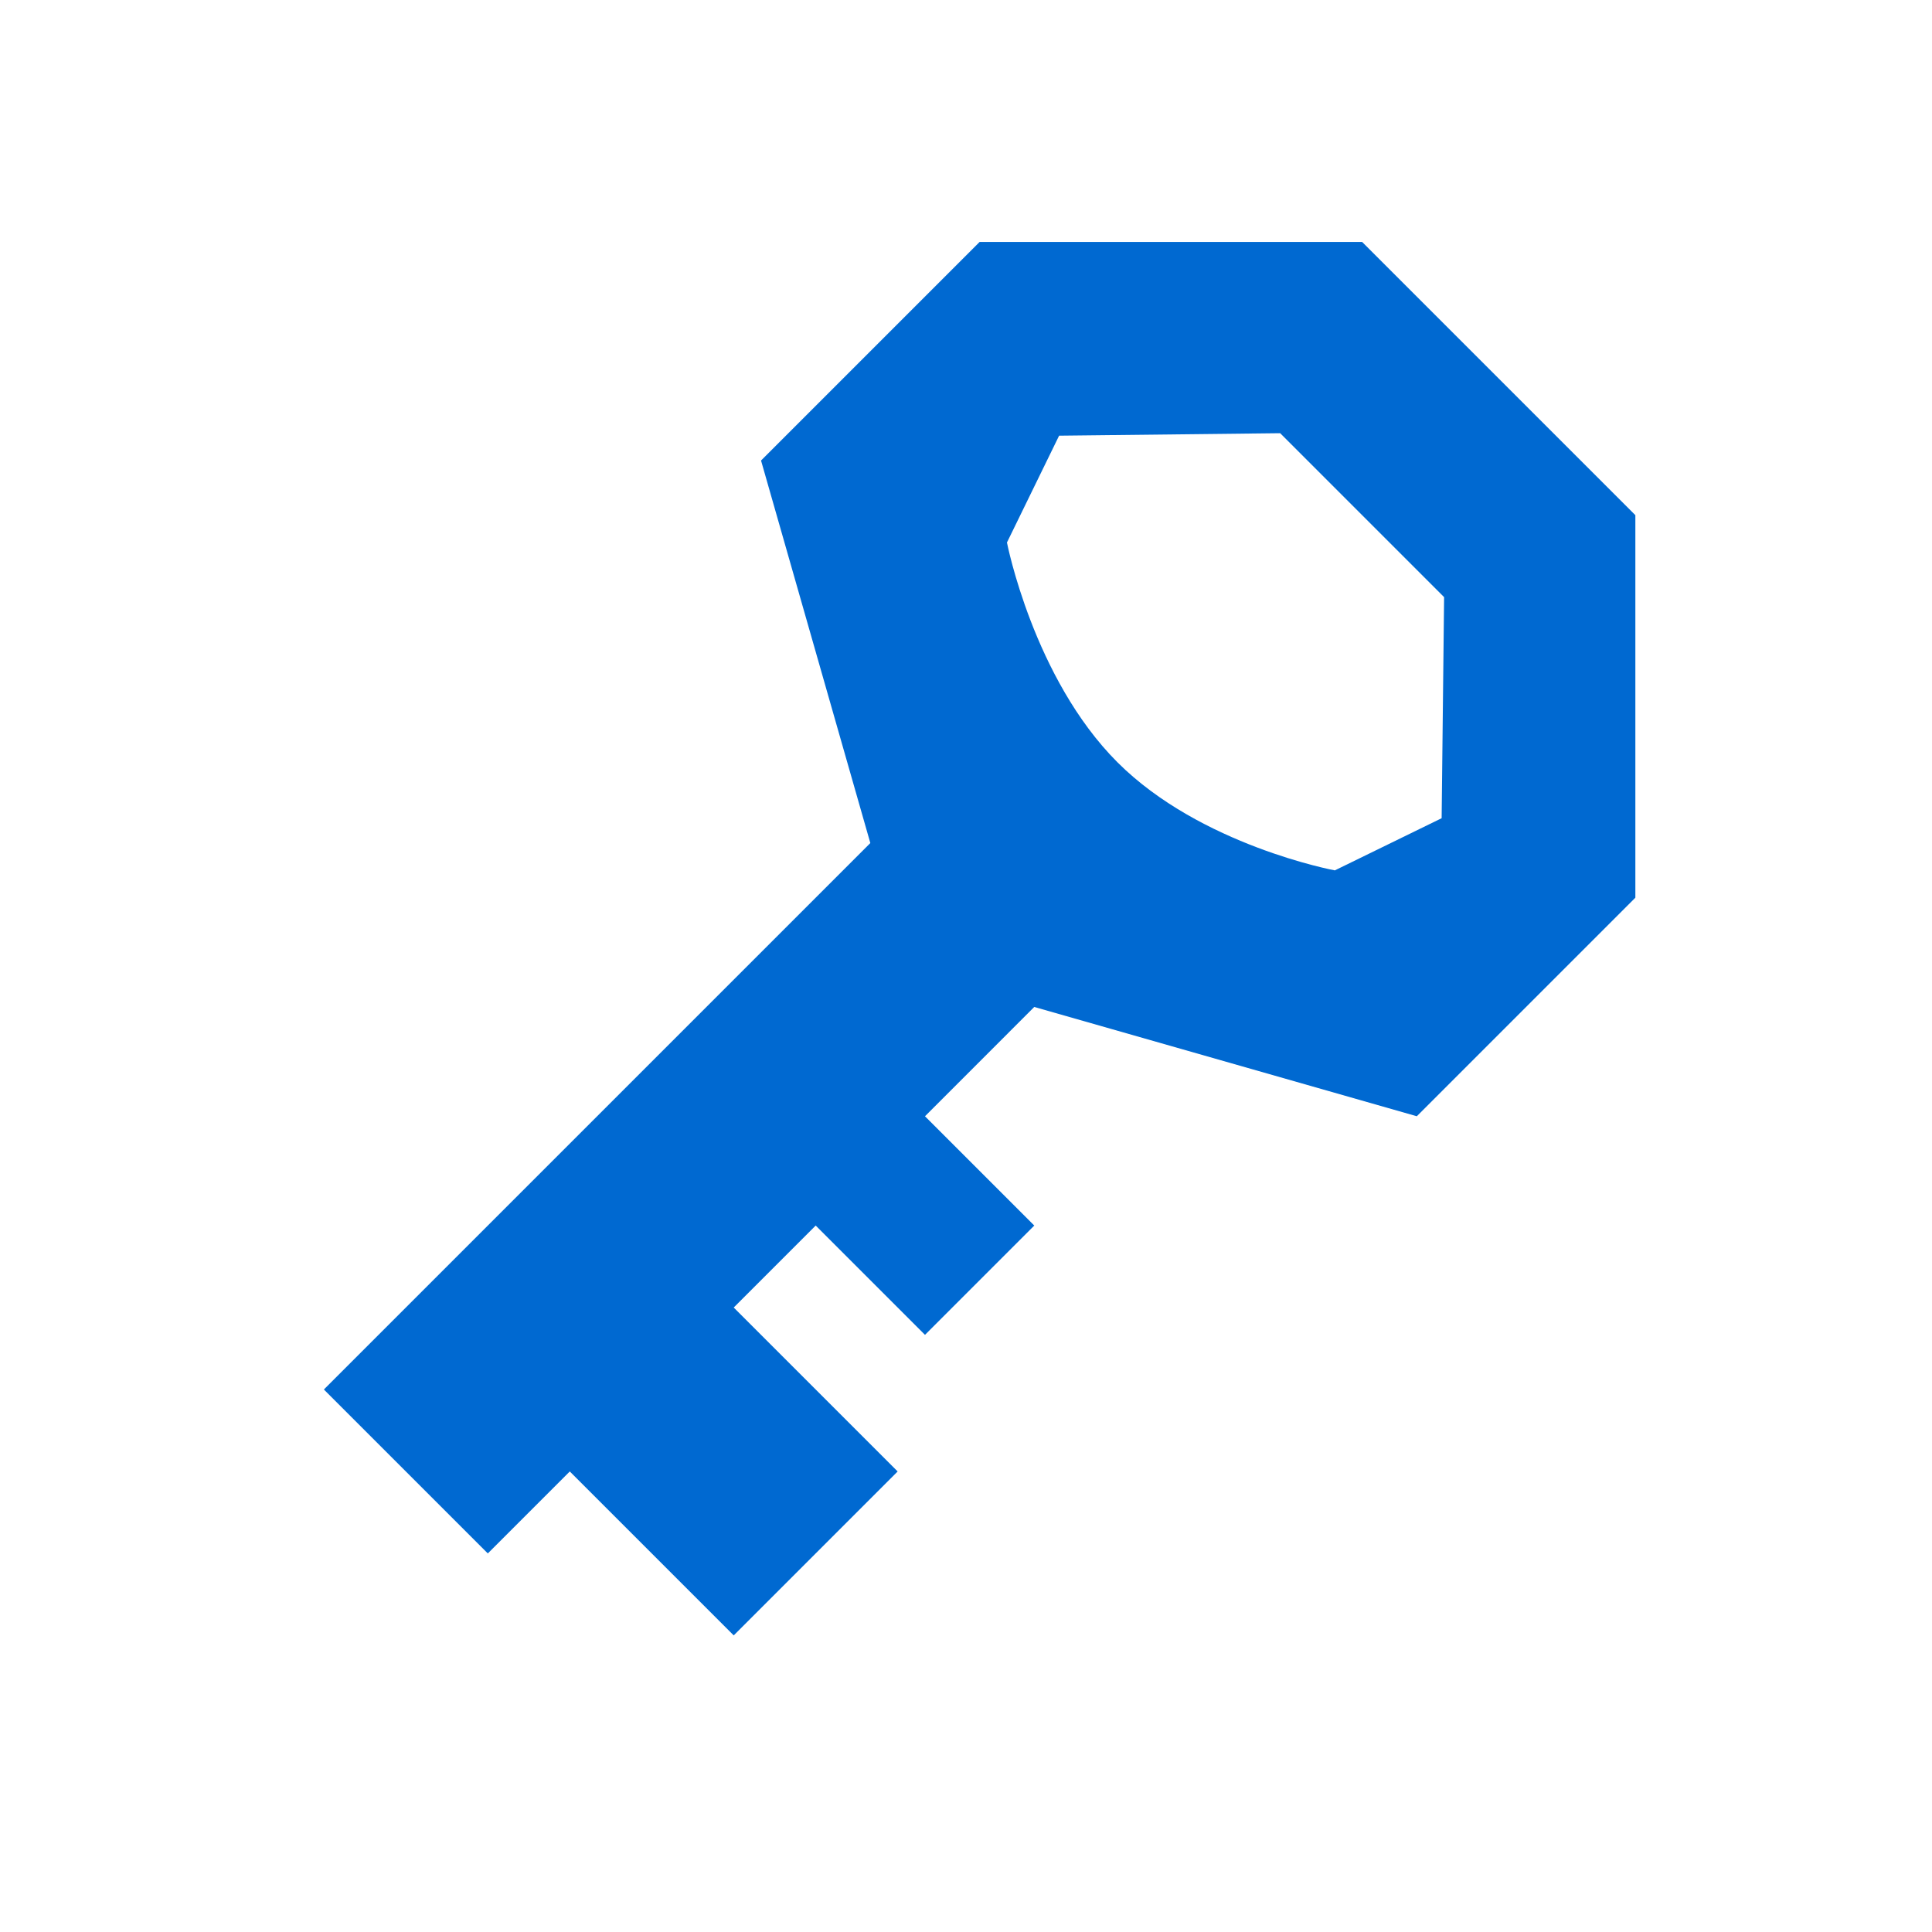 <svg xmlns="http://www.w3.org/2000/svg" width="500" height="500" viewBox="50 50 500 500">
  <defs>
    <style>
      .cls-1 {
        fill: #0069d1;
        fill-rule: evenodd;
      }
    </style>
  </defs>
  <path class="cls-1" d="M402.519,112.614H303.524l-56.568,56.568,28.284,99L133.819,409.6l42.426,42.426,21.213-21.213,42.427,42.426,42.426-42.426-42.426-42.426L261.1,367.172l28.284,28.285,28.284-28.285-28.284-28.284L317.666,310.6l99,28.284L473.23,282.32V183.325Zm21.213,91.924-42.426-42.427-57.211.643L310.6,190.4s6.836,35.12,28.594,56.878c21.551,21.551,56.259,27.974,56.259,27.974l27.641-13.5Z"/>
</svg>
